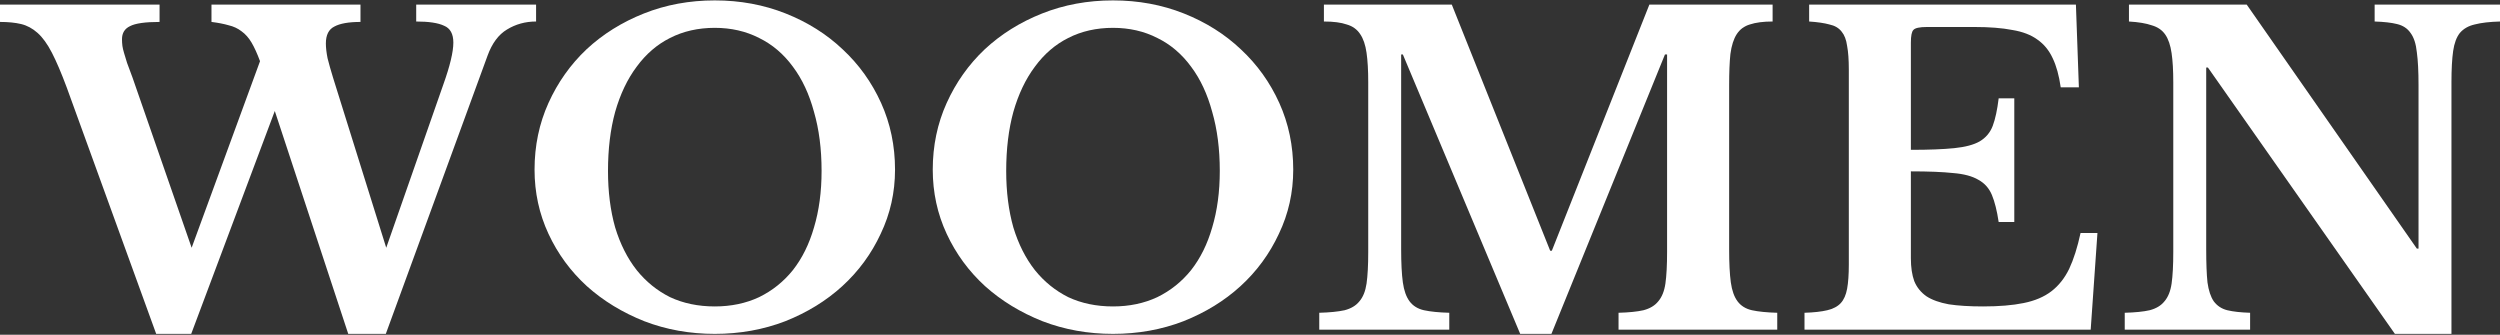 <svg xmlns="http://www.w3.org/2000/svg" width="1800" height="241" viewBox="0 0 1800 241" fill="none"><rect x="0" y="0" width="1800" height="241" fill="#333333" stroke="none"/><path d="M1724.32 240.389L1589.69 48.614H1588.47V179.301C1588.47 189.431 1588.77 197.435 1589.38 203.31C1590.19 209.186 1591.71 213.745 1593.94 216.987C1596.37 220.229 1599.61 222.356 1603.67 223.369C1607.92 224.382 1613.39 224.99 1620.08 225.193V237.35H1529.81V225.193C1537.31 224.99 1543.29 224.382 1547.75 223.369C1552.41 222.154 1555.95 220.026 1558.38 216.987C1561.02 213.948 1562.74 209.693 1563.55 204.222C1564.36 198.549 1564.76 190.951 1564.76 181.428V59.252C1564.76 50.742 1564.36 43.752 1563.55 38.281C1562.74 32.608 1561.22 28.151 1558.99 24.909C1556.76 21.667 1553.52 19.438 1549.26 18.222C1545.21 16.804 1539.74 15.892 1532.85 15.487V3.33H1617.65L1740.13 178.997H1741.34V61.379C1741.34 51.451 1740.94 43.549 1740.13 37.673C1739.52 31.595 1738 26.935 1735.57 23.693C1733.34 20.451 1730.1 18.324 1725.84 17.311C1721.79 16.297 1716.42 15.69 1709.74 15.487V3.33H1800V15.487C1792.5 15.69 1786.42 16.399 1781.76 17.614C1777.31 18.628 1773.76 20.654 1771.13 23.693C1768.7 26.732 1767.08 31.088 1766.26 36.762C1765.45 42.435 1765.05 49.931 1765.05 59.252V240.389H1724.32Z" fill="white"></path><path d="M1375.83 107.879C1388.79 107.879 1399.23 107.474 1407.13 106.663C1415.03 105.853 1421.11 104.232 1425.36 101.801C1429.82 99.167 1432.96 95.418 1434.79 90.556C1436.61 85.693 1438.03 79.108 1439.04 70.801H1450.29V159.85H1439.04C1437.83 151.745 1436.2 145.261 1434.18 140.399C1432.15 135.536 1428.91 131.889 1424.45 129.458C1420 126.824 1413.92 125.203 1406.22 124.595C1398.72 123.784 1388.59 123.379 1375.83 123.379V185.987C1375.83 192.471 1376.64 197.941 1378.26 202.399C1380.08 206.856 1383.02 210.503 1387.07 213.34C1391.12 215.974 1396.49 217.899 1403.18 219.114C1409.86 220.127 1418.07 220.634 1427.8 220.634C1439.35 220.634 1449.07 219.824 1456.97 218.203C1465.08 216.582 1471.76 213.745 1477.03 209.693C1482.3 205.641 1486.55 200.271 1489.8 193.585C1493.04 186.696 1495.77 178.085 1498 167.752H1510.16L1505.3 237.35H1299.24V225.193C1305.92 224.99 1311.39 224.382 1315.65 223.369C1319.9 222.356 1323.15 220.634 1325.37 218.203C1327.6 215.771 1329.12 212.327 1329.93 207.869C1330.74 203.412 1331.15 197.637 1331.15 190.546V50.134C1331.15 43.043 1330.74 37.369 1329.93 33.114C1329.33 28.657 1328.01 25.213 1325.98 22.781C1323.96 20.147 1321.02 18.425 1317.17 17.614C1313.52 16.602 1308.66 15.892 1302.58 15.487V3.33H1494.66L1496.79 62.899H1483.72C1482.5 54.389 1480.58 47.399 1477.94 41.928C1475.31 36.255 1471.66 31.797 1467 28.556C1462.34 25.111 1456.26 22.781 1448.77 21.566C1441.47 20.147 1432.46 19.438 1421.72 19.438H1387.37C1382.11 19.438 1378.86 20.147 1377.65 21.566C1376.43 22.781 1375.83 25.82 1375.83 30.683V107.879Z" fill="white"></path><path d="M1117.33 180.516L1187.54 3.33H1276.28V15.487C1269.6 15.487 1264.12 16.196 1259.87 17.614C1255.82 18.83 1252.68 21.16 1250.45 24.605C1248.22 28.049 1246.7 32.811 1245.89 38.889C1245.28 44.765 1244.98 52.262 1244.98 61.379V179.301C1244.98 189.431 1245.38 197.435 1246.19 203.31C1247 209.186 1248.62 213.745 1251.06 216.987C1253.49 220.229 1256.93 222.356 1261.39 223.369C1266.05 224.382 1272.13 224.99 1279.62 225.193V237.35H1165.35V225.193C1172.85 224.99 1178.82 224.382 1183.28 223.369C1187.94 222.154 1191.49 220.026 1193.92 216.987C1196.55 213.948 1198.28 209.693 1199.09 204.222C1199.9 198.549 1200.3 190.951 1200.3 181.428V39.193H1198.78L1117.03 240.389H1094.54L1010.05 39.193H1008.83V179.301C1008.83 189.431 1009.24 197.435 1010.05 203.31C1010.86 209.186 1012.48 213.745 1014.91 216.987C1017.34 220.229 1020.79 222.356 1025.24 223.369C1029.9 224.382 1035.98 224.99 1043.48 225.193V237.35H949.87V225.193C957.367 224.99 963.445 224.382 968.106 223.369C972.766 222.154 976.312 220.026 978.743 216.987C981.377 213.948 983.099 209.693 983.91 204.222C984.72 198.549 985.125 190.951 985.125 181.428V59.252C985.125 50.742 984.72 43.651 983.91 37.977C983.099 32.304 981.579 27.846 979.351 24.605C977.122 21.16 973.88 18.83 969.625 17.614C965.573 16.196 960.102 15.487 953.214 15.487V3.33H1045.3L1116.12 180.516H1117.33Z" fill="white"></path><path d="M801.355 0.291C819.59 0.291 836.61 3.432 852.414 9.713C868.218 15.994 881.894 24.605 893.443 35.546C905.195 46.487 914.414 59.353 921.1 74.144C927.786 88.935 931.129 104.941 931.129 122.163C931.129 138.575 927.685 153.974 920.796 168.359C914.11 182.745 904.891 195.307 893.139 206.046C881.59 216.582 867.914 224.99 852.11 231.271C836.306 237.35 819.388 240.389 801.355 240.389C783.322 240.389 766.404 237.35 750.6 231.271C734.796 224.99 721.018 216.582 709.267 206.046C697.515 195.307 688.296 182.745 681.61 168.359C674.924 153.974 671.581 138.575 671.581 122.163C671.581 104.941 674.924 88.935 681.61 74.144C688.296 59.353 697.414 46.487 708.963 35.546C720.714 24.605 734.492 15.994 750.296 9.713C766.1 3.432 783.12 0.291 801.355 0.291ZM801.355 220.634C813.107 220.634 823.744 218.405 833.267 213.948C842.79 209.288 850.894 202.804 857.58 194.497C864.267 185.987 869.332 175.755 872.776 163.801C876.424 151.644 878.247 138.069 878.247 123.075C878.247 107.271 876.424 93.088 872.776 80.526C869.332 67.761 864.267 56.922 857.58 48.007C850.894 38.889 842.79 32 833.267 27.34C823.744 22.477 813.107 20.046 801.355 20.046C789.401 20.046 778.662 22.477 769.139 27.34C759.819 32 751.816 38.889 745.13 48.007C738.443 56.922 733.277 67.761 729.63 80.526C726.185 93.088 724.463 107.271 724.463 123.075C724.463 138.069 726.185 151.644 729.63 163.801C733.277 175.755 738.443 185.987 745.13 194.497C751.816 202.804 759.819 209.288 769.139 213.948C778.662 218.405 789.401 220.634 801.355 220.634Z" fill="white"></path><path d="M514.648 0.291C532.883 0.291 549.903 3.432 565.707 9.713C581.511 15.994 595.187 24.605 606.736 35.546C618.488 46.487 627.707 59.353 634.393 74.144C641.079 88.935 644.422 104.941 644.422 122.163C644.422 138.575 640.978 153.974 634.089 168.359C627.403 182.745 618.184 195.307 606.432 206.046C594.883 216.582 581.207 224.99 565.403 231.271C549.599 237.35 532.681 240.389 514.648 240.389C496.615 240.389 479.697 237.35 463.893 231.271C448.089 224.99 434.311 216.582 422.56 206.046C410.808 195.307 401.589 182.745 394.903 168.359C388.217 153.974 384.874 138.575 384.874 122.163C384.874 104.941 388.217 88.935 394.903 74.144C401.589 59.353 410.707 46.487 422.256 35.546C434.008 24.605 447.785 15.994 463.589 9.713C479.393 3.432 496.413 0.291 514.648 0.291ZM514.648 220.634C526.4 220.634 537.037 218.405 546.56 213.948C556.083 209.288 564.187 202.804 570.873 194.497C577.56 185.987 582.625 175.755 586.069 163.801C589.716 151.644 591.54 138.069 591.54 123.075C591.54 107.271 589.716 93.088 586.069 80.526C582.625 67.761 577.56 56.922 570.873 48.007C564.187 38.889 556.083 32 546.56 27.34C537.037 22.477 526.4 20.046 514.648 20.046C502.694 20.046 491.955 22.477 482.432 27.34C473.112 32 465.109 38.889 458.423 48.007C451.736 56.922 446.57 67.761 442.923 80.526C439.478 93.088 437.756 107.271 437.756 123.075C437.756 138.069 439.478 151.644 442.923 163.801C446.57 175.755 451.736 185.987 458.423 194.497C465.109 202.804 473.112 209.288 482.432 213.948C491.955 218.405 502.694 220.634 514.648 220.634Z" fill="white"></path><path d="M278.088 178.389L319.117 61.075C323.98 47.5 326.411 37.369 326.411 30.683C326.411 24.402 324.183 20.35 319.725 18.526C315.47 16.5 308.784 15.487 299.666 15.487V3.33H385.98V15.487C378.281 15.487 371.291 17.412 365.009 21.262C358.931 24.909 354.271 31.19 351.029 40.105L277.784 240.389H250.735L197.853 79.918L137.676 240.389H112.451L48.02 62.899C44.17 52.566 40.624 44.258 37.382 37.977C34.141 31.696 30.696 26.935 27.049 23.693C23.402 20.451 19.451 18.324 15.196 17.311C10.941 16.297 5.876 15.791 0 15.791V3.33H114.882V15.791C104.549 15.791 97.457 16.804 93.608 18.83C89.758 20.654 87.833 23.794 87.833 28.252C87.833 29.873 87.935 31.494 88.137 33.114C88.34 34.533 88.745 36.255 89.353 38.281C89.961 40.105 90.67 42.435 91.48 45.271C92.493 48.108 93.81 51.654 95.431 55.909L137.98 178.389L187.216 44.056C185.189 38.585 183.163 34.128 181.137 30.683C179.111 27.239 176.68 24.503 173.843 22.477C171.209 20.451 168.17 19.033 164.725 18.222C161.281 17.209 157.127 16.399 152.265 15.791V3.33H259.549V15.791C251.039 15.791 244.758 16.905 240.706 19.134C236.653 21.16 234.627 25.213 234.627 31.291C234.627 34.33 235.032 37.876 235.843 41.928C236.856 45.98 238.173 50.641 239.794 55.909L278.088 178.389Z" fill="white"></path></svg>